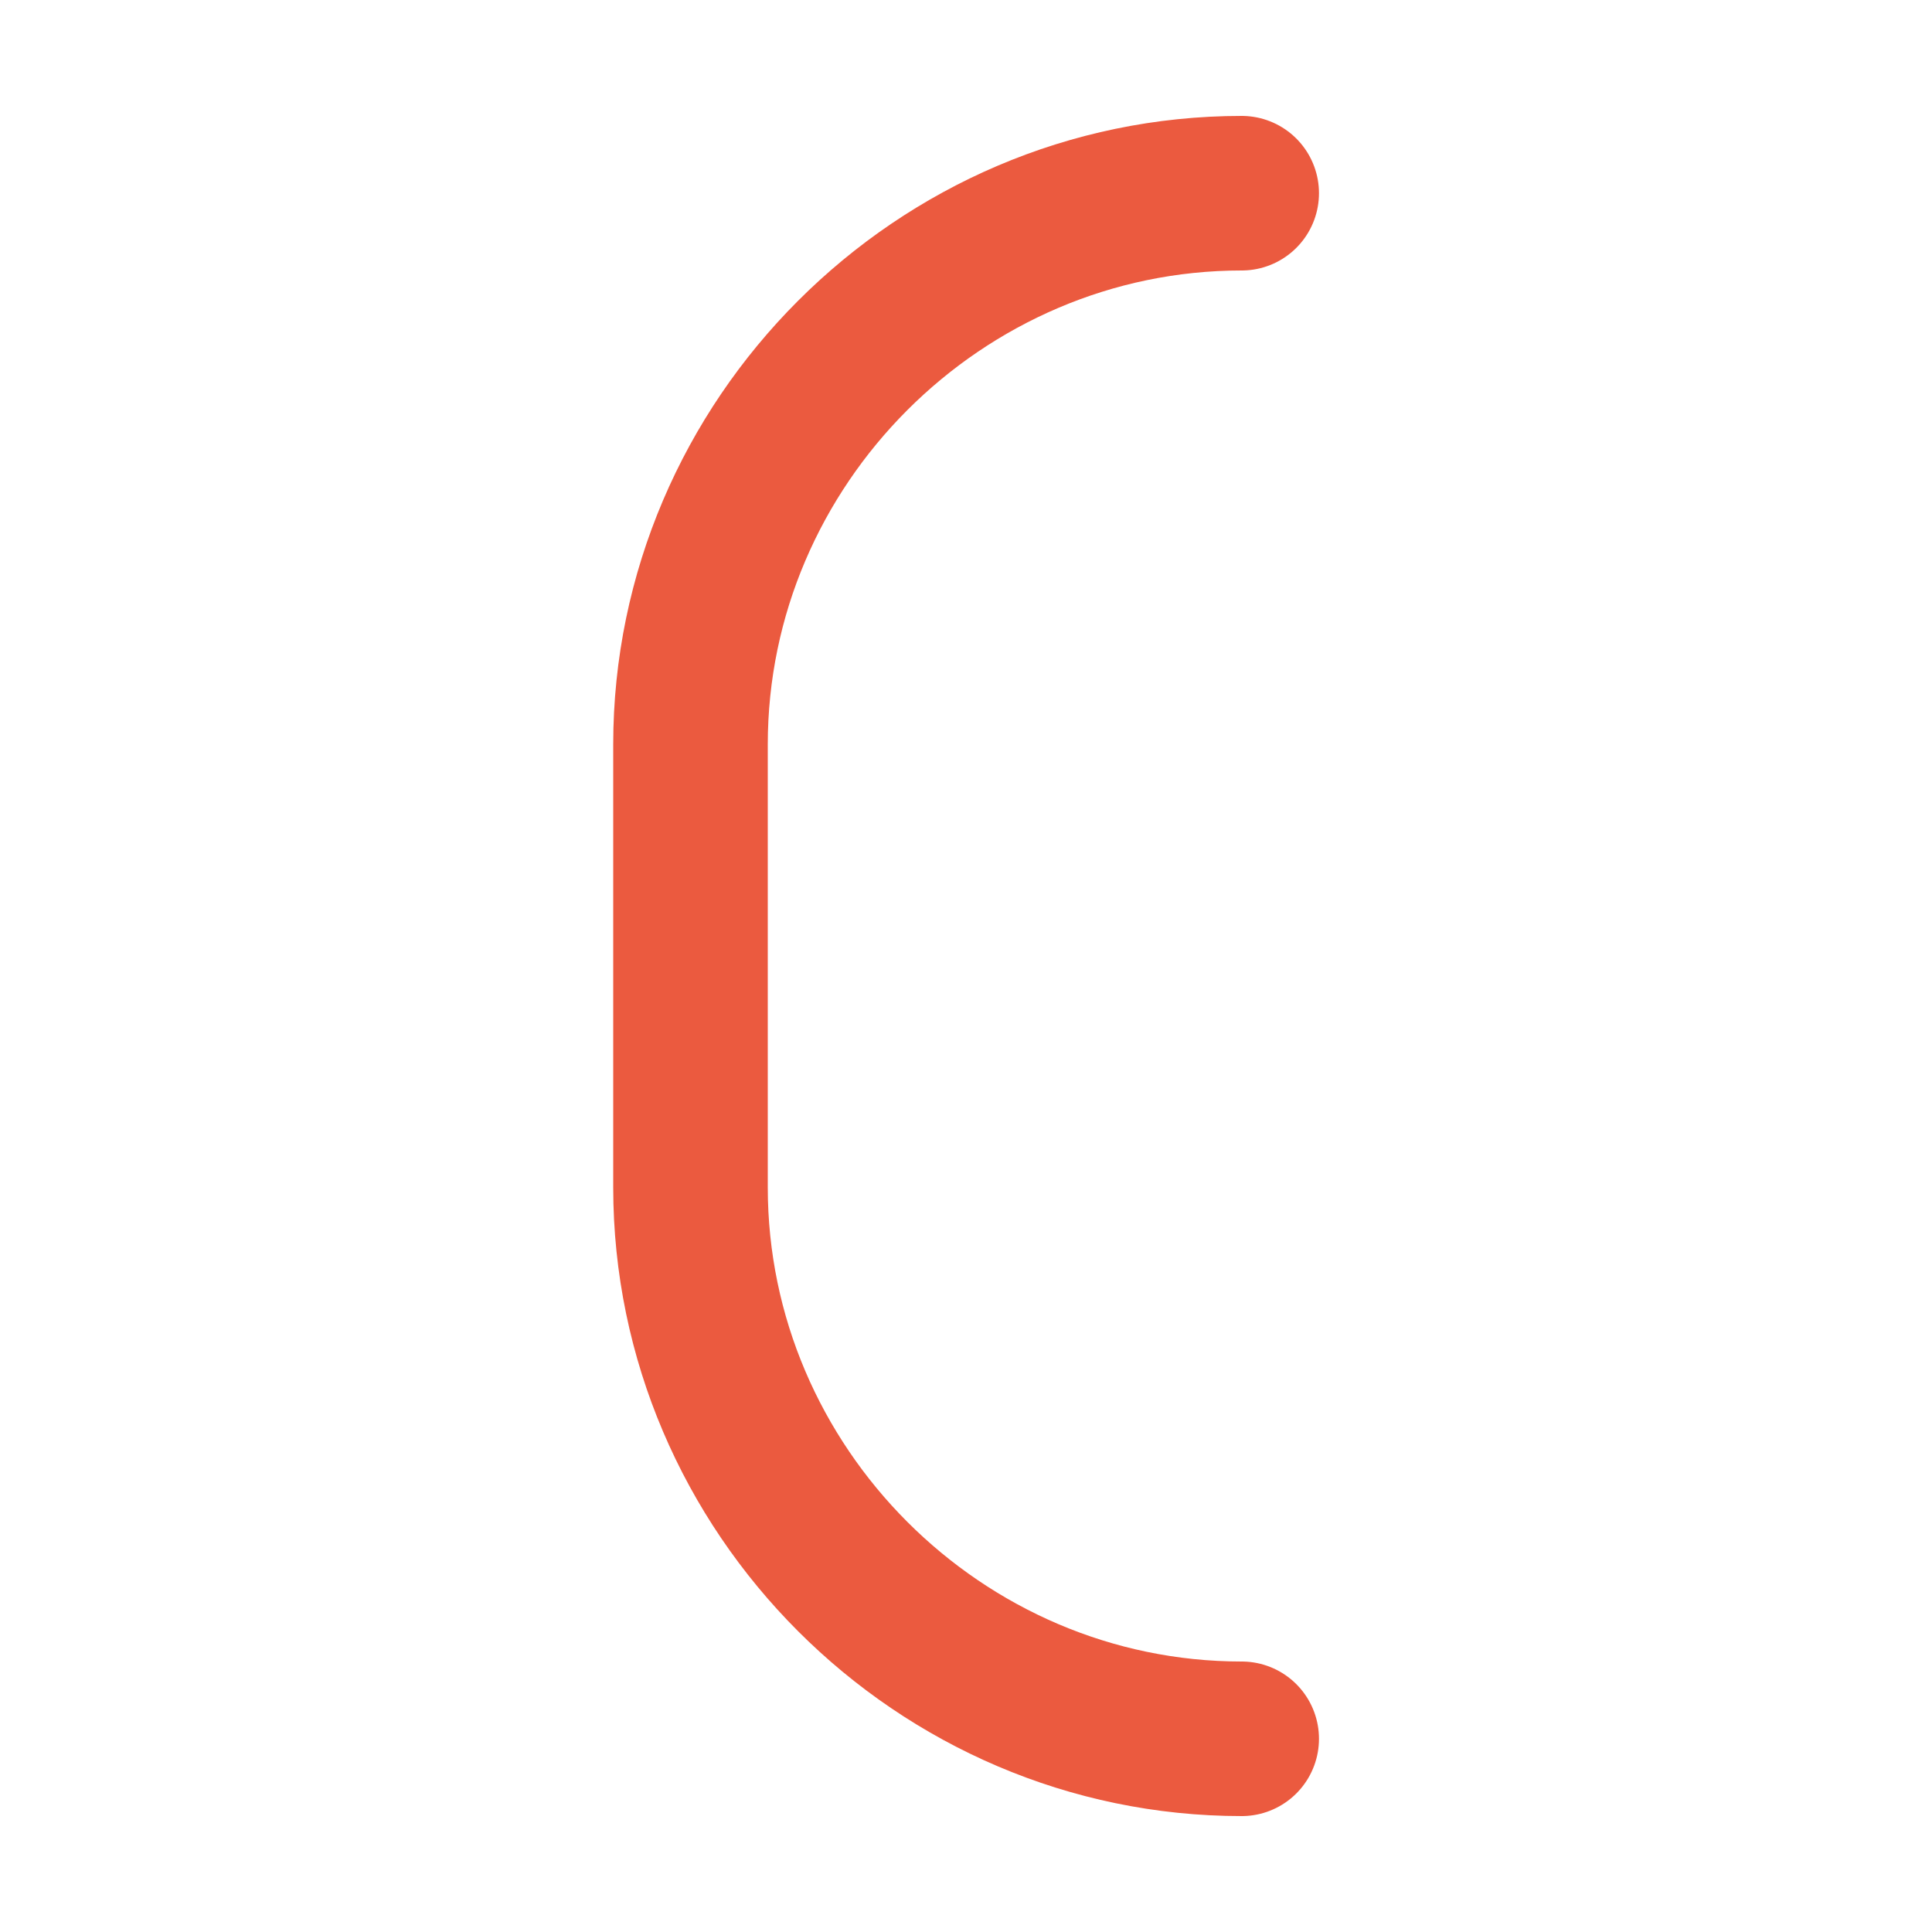 <?xml version="1.0" encoding="UTF-8"?> <svg xmlns="http://www.w3.org/2000/svg" xml:space="preserve" style="fill-rule:evenodd;clip-rule:evenodd;stroke-linecap:round;stroke-linejoin:round" viewBox="0 0 100 100"><path d="M-5581.21-4516.26c-15.65 0-28.53-12.88-28.53-28.54v-22.93c0-15.65 12.88-28.53 28.53-28.53" style="fill:none;fill-rule:nonzero;stroke:#eb5a3f;stroke-width:8px" transform="translate(5645.48 4606.26)"></path></svg> 